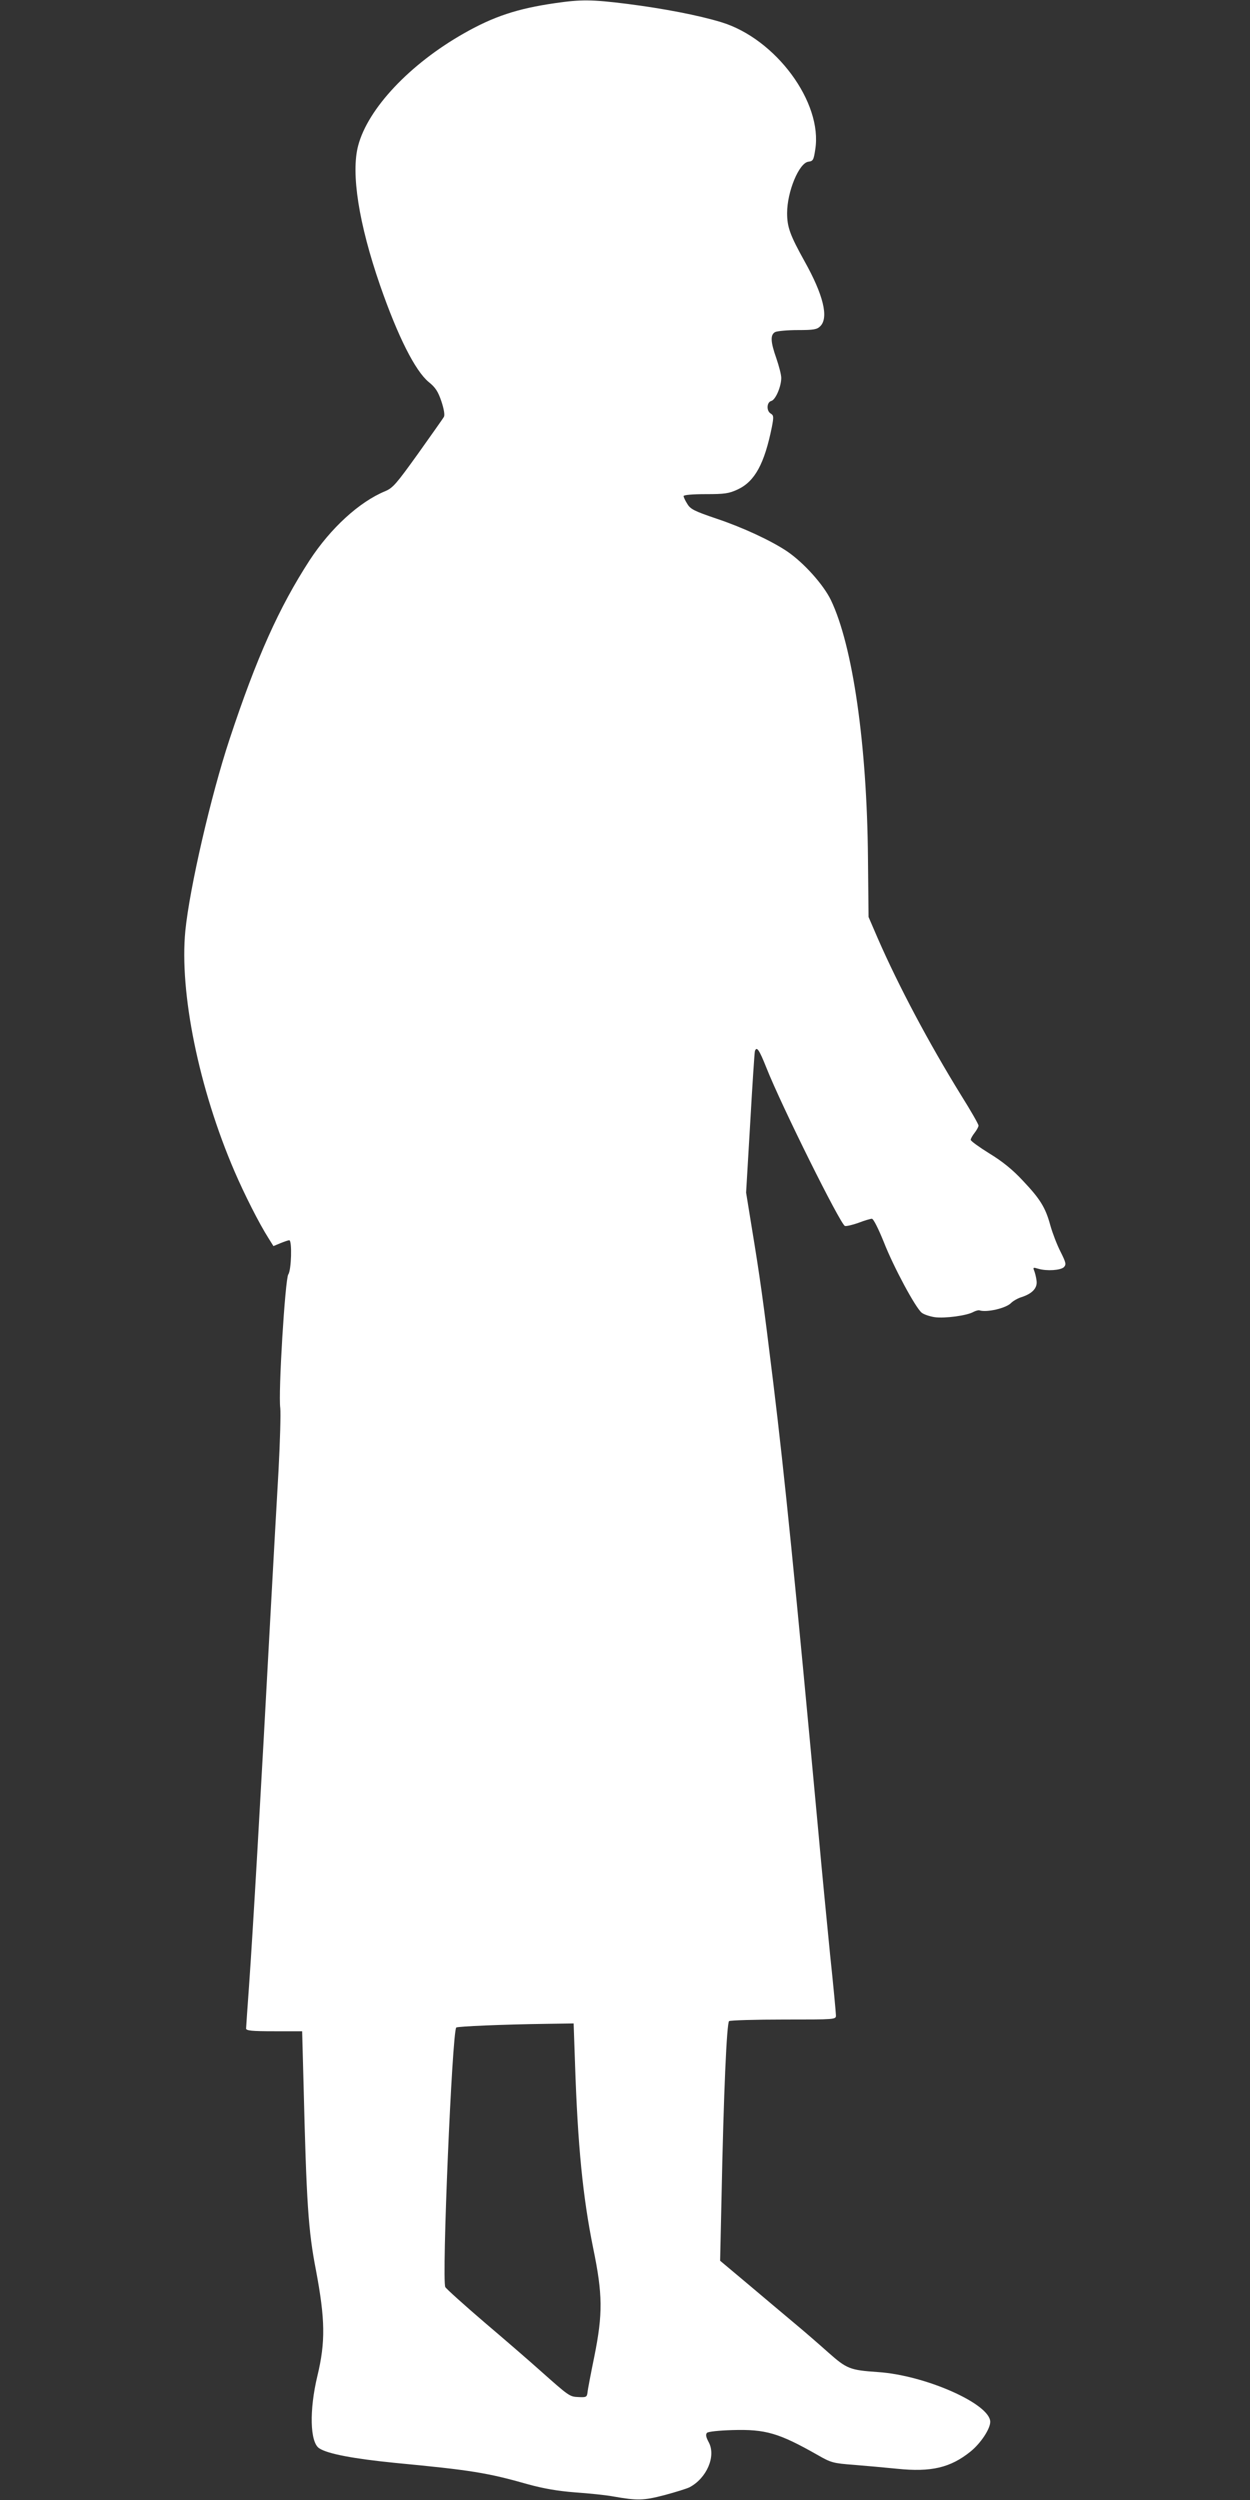 <?xml version="1.0" standalone="no"?>
<!DOCTYPE svg PUBLIC "-//W3C//DTD SVG 20010904//EN"
 "http://www.w3.org/TR/2001/REC-SVG-20010904/DTD/svg10.dtd">
<svg version="1.0" xmlns="http://www.w3.org/2000/svg"
 width="640pt" height="1280pt" viewBox="0 0 640 1280"
 preserveAspectRatio="xMidYMid meet">
<rect x="0" y="0" width="640" height="1280" fill="#333333" stroke="none"/>
<g transform="translate(0,1280) scale(0.1,-0.1)"
fill="#ffffff" stroke="none">
<path d="M2843 12784 c-195 -28 -317 -69 -468 -155 -277 -157 -491 -385 -541
-574 -38 -141 3 -401 112 -716 91 -262 180 -438 249 -495 35 -28 48 -49 65
-99 13 -39 18 -70 13 -79 -4 -8 -64 -92 -132 -188 -112 -156 -129 -176 -169
-193 -133 -55 -279 -189 -387 -354 -156 -241 -271 -496 -410 -917 -95 -287
-204 -760 -226 -979 -31 -316 69 -808 252 -1233 50 -116 125 -265 174 -342
l25 -40 36 15 c20 8 40 15 45 15 15 0 11 -153 -5 -175 -16 -24 -52 -609 -41
-684 3 -26 -1 -170 -9 -321 -9 -151 -27 -482 -41 -735 -52 -966 -91 -1637
-110 -1904 -8 -112 -15 -210 -15 -217 0 -11 29 -14 144 -14 l143 0 7 -262 c15
-616 24 -758 64 -963 47 -250 49 -366 7 -540 -42 -175 -38 -339 9 -370 43 -29
179 -54 389 -75 388 -37 471 -50 682 -110 77 -21 149 -34 240 -41 72 -5 157
-14 190 -20 130 -23 159 -22 267 6 56 15 114 33 128 40 88 46 137 159 99 230
-15 28 -17 41 -9 49 6 6 60 12 130 14 170 5 238 -15 437 -128 68 -39 79 -42
185 -50 62 -5 161 -14 221 -20 174 -18 273 5 376 88 52 42 101 116 101 152 0
92 -333 239 -575 255 -144 10 -159 16 -255 101 -47 42 -123 108 -170 147 -47
39 -152 128 -234 197 l-149 125 7 315 c11 549 27 904 39 912 7 4 132 8 280 8
264 0 267 0 267 21 0 11 -13 152 -30 312 -16 161 -43 438 -59 617 -122 1318
-173 1826 -231 2303 -53 435 -70 553 -111 802 l-29 179 21 356 c11 195 22 361
24 368 9 27 22 8 59 -85 78 -197 378 -800 402 -810 7 -2 38 5 69 16 31 12 62
21 69 21 8 0 33 -50 61 -119 50 -128 162 -336 194 -362 11 -9 41 -19 67 -23
52 -7 165 8 198 27 12 6 26 10 31 8 37 -12 137 11 162 38 10 10 34 24 54 30
55 18 82 47 76 85 -2 17 -8 40 -12 50 -7 17 -5 18 21 10 44 -13 114 -8 131 8
13 14 11 23 -17 79 -18 35 -41 95 -52 134 -25 93 -53 137 -142 231 -50 54
-104 98 -170 138 -53 33 -96 64 -96 70 0 6 9 22 20 36 11 14 20 31 20 37 0 7
-40 77 -89 155 -166 269 -320 559 -427 804 l-47 109 -3 300 c-5 584 -78 1090
-190 1323 -39 80 -139 191 -224 249 -82 55 -226 122 -360 167 -115 39 -135 49
-151 76 -11 17 -19 35 -19 40 0 6 46 10 113 10 97 0 119 3 164 24 88 41 137
132 175 320 10 52 9 59 -5 68 -24 13 -22 59 2 65 22 6 51 74 51 118 0 17 -12
62 -25 100 -30 85 -32 121 -6 135 11 5 63 10 115 10 83 0 99 3 116 20 44 44
15 161 -80 331 -75 135 -90 176 -90 248 0 110 61 257 109 263 24 3 27 9 35 62
39 241 -202 567 -480 652 -118 36 -295 70 -482 94 -183 23 -238 23 -369 4z
m101 -10546 c14 -425 40 -686 93 -948 49 -237 50 -336 6 -555 -18 -88 -34
-171 -35 -185 -3 -23 -7 -25 -46 -23 -46 2 -47 3 -199 138 -49 44 -176 154
-282 244 -105 90 -196 172 -201 181 -19 35 35 1308 56 1329 6 6 241 16 465 19
l136 2 7 -202z"/>
</g>
</svg>
